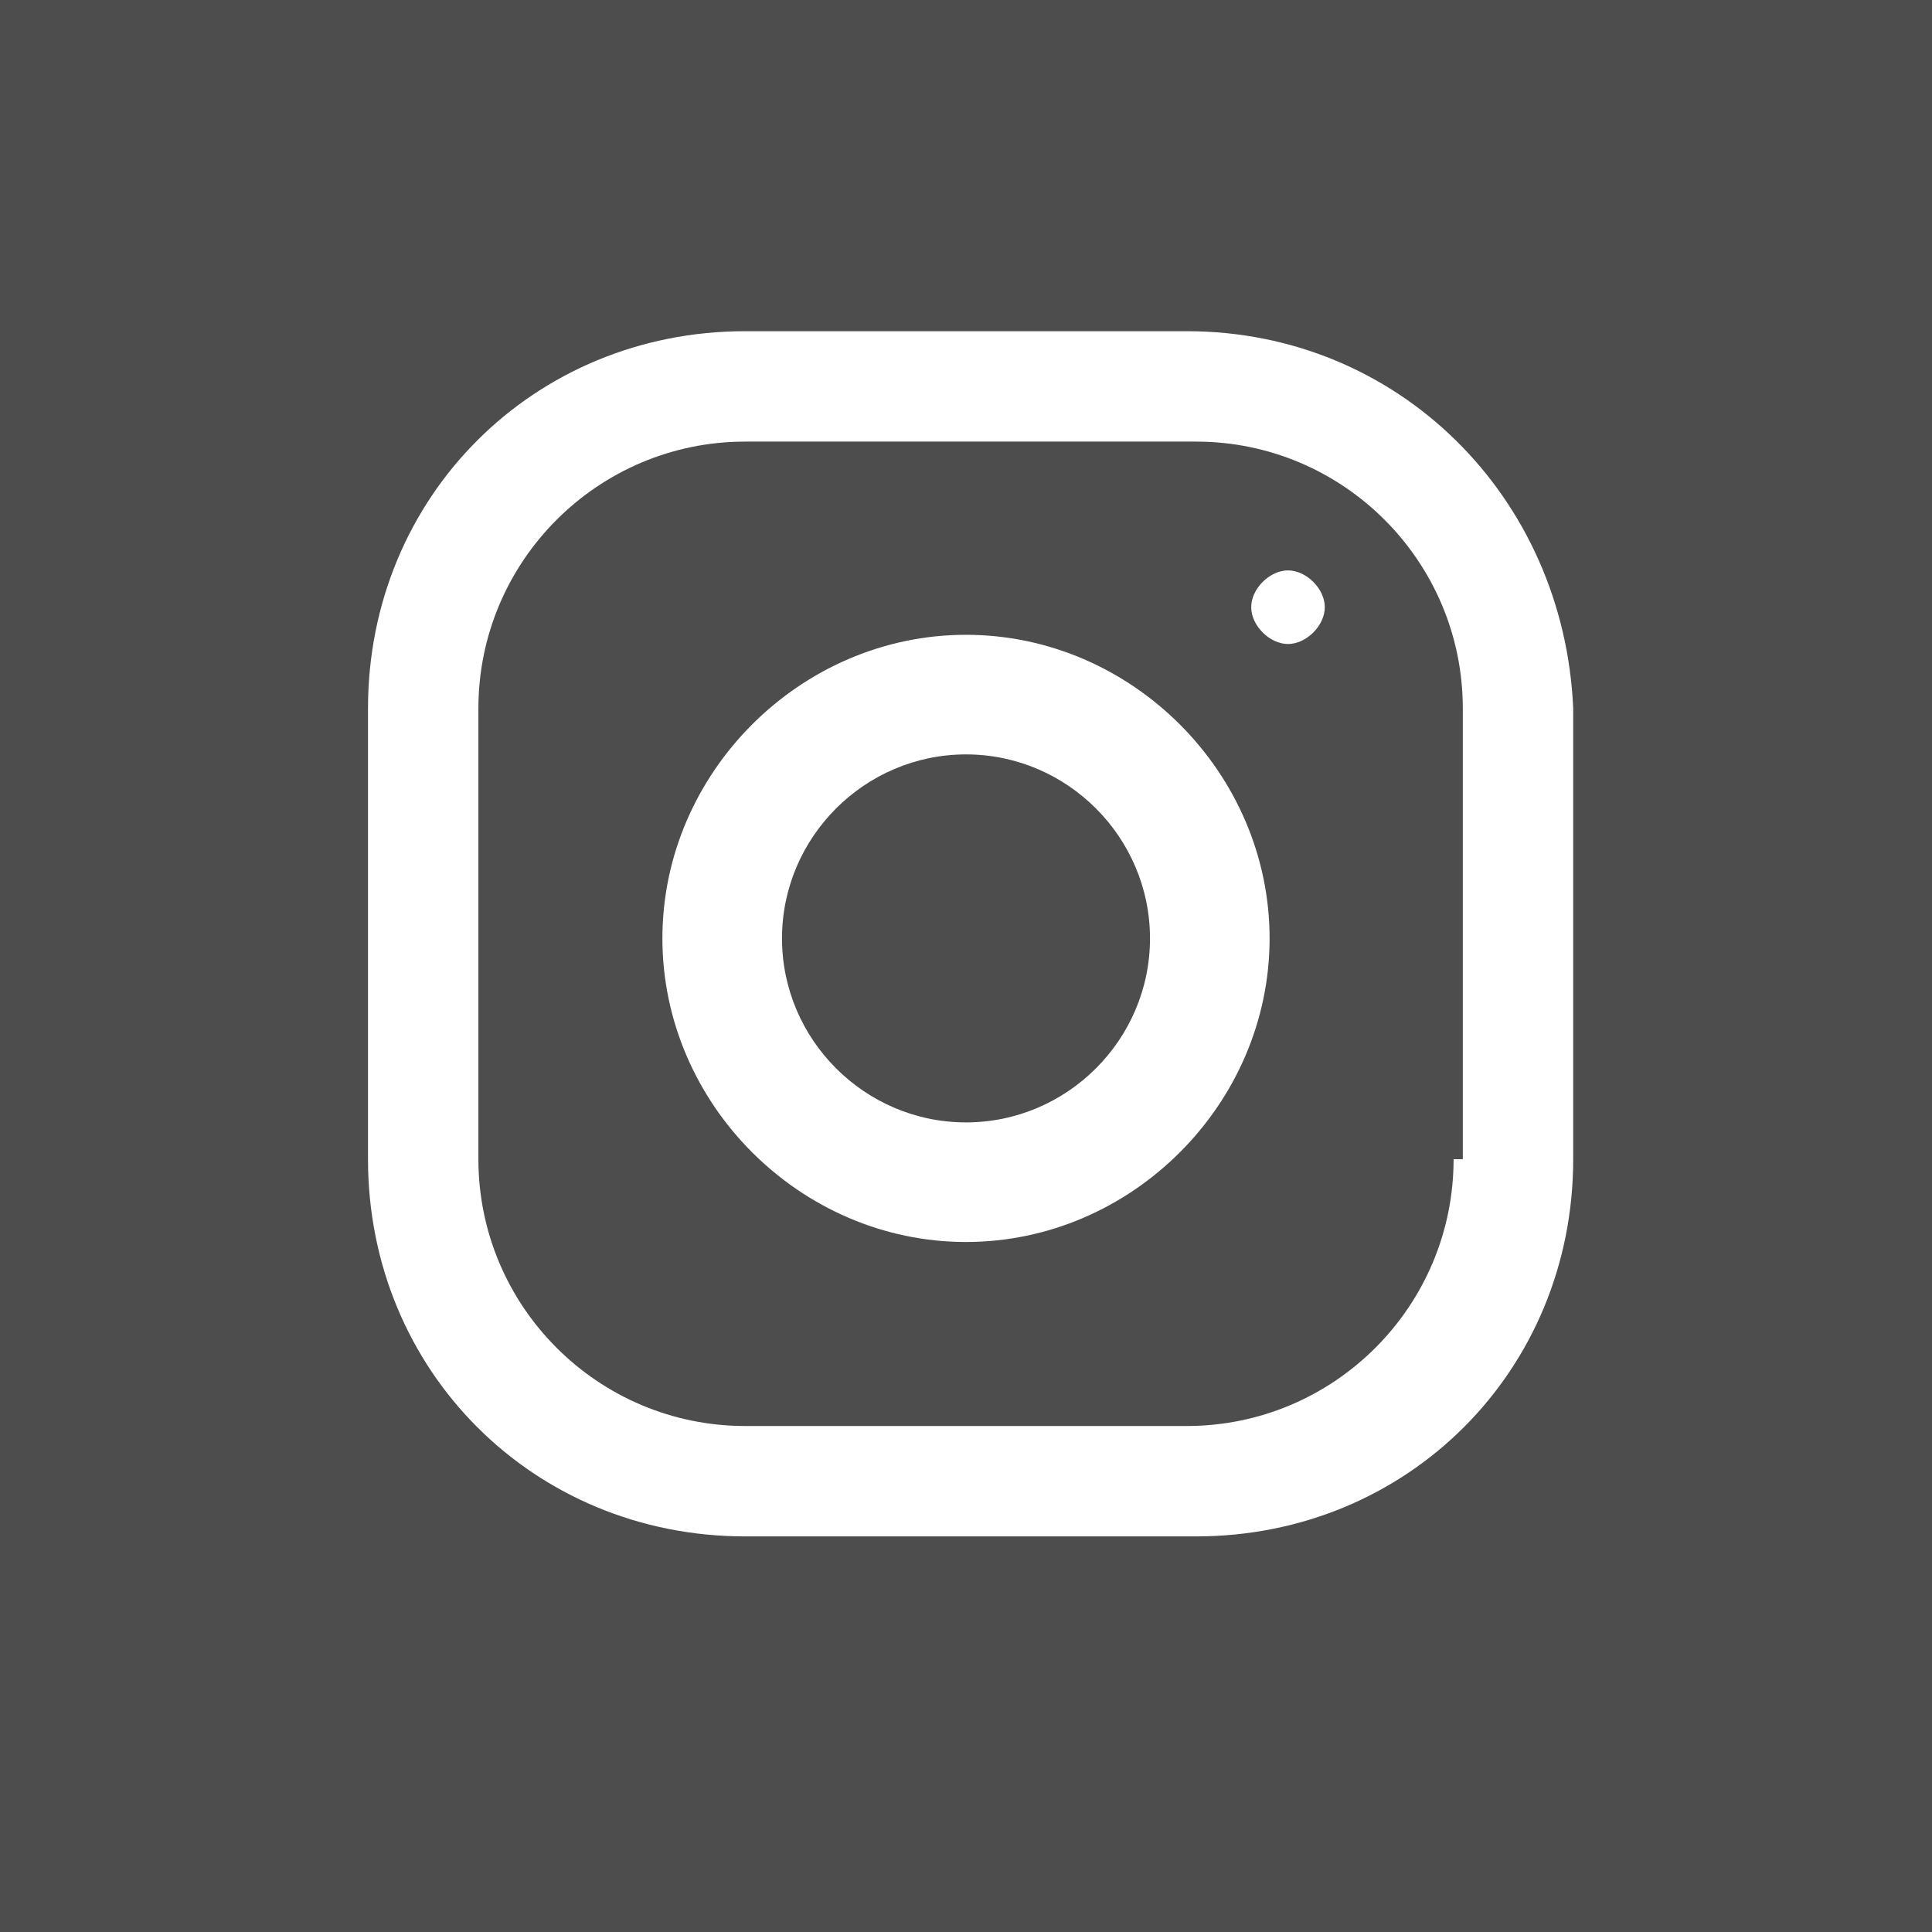 <?xml version="1.0" encoding="utf-8"?>
<!-- Generator: Adobe Illustrator 24.1.1, SVG Export Plug-In . SVG Version: 6.00 Build 0)  -->
<svg version="1.1" id="Group_21" xmlns="http://www.w3.org/2000/svg" xmlns:xlink="http://www.w3.org/1999/xlink" x="0px" y="0px"
	 viewBox="0 0 21 21" style="enable-background:new 0 0 21 21;" xml:space="preserve">
<style type="text/css">
	.st0{fill:#4D4D4D;}
	.st1{fill:#FFFFFF;}
</style>
<rect id="Rectangle_Copy_96" class="st0" width="21" height="21"/>
<g>
	<path class="st1" d="M12.9,3.6H8.1C5.8,3.6,4,5.4,4,7.7v4.9c0,2.3,1.8,4.1,4.1,4.1h4.9c2.3,0,4.1-1.8,4.1-4.1V7.7
		C17,5.4,15.2,3.6,12.9,3.6L12.9,3.6z M15.8,12.6c0,1.6-1.3,2.9-2.9,2.9H8.1c-1.6,0-2.9-1.3-2.9-2.9V7.7c0-1.6,1.3-2.9,2.9-2.9h4.9
		c1.6,0,2.9,1.3,2.9,2.9V12.6z M15.8,12.6"/>
	<path class="st1" d="M10.5,6.9c-1.8,0-3.3,1.5-3.3,3.3s1.5,3.3,3.3,3.3s3.3-1.5,3.3-3.3S12.3,6.9,10.5,6.9L10.5,6.9z M10.5,12.2
		c-1.1,0-2-0.9-2-2c0-1.1,0.9-2,2-2c1.1,0,2,0.9,2,2C12.5,11.3,11.6,12.2,10.5,12.2L10.5,12.2z M10.5,12.2"/>
	<path class="st1" d="M14.4,6.6c0,0.2-0.2,0.4-0.4,0.4c-0.2,0-0.4-0.2-0.4-0.4c0-0.2,0.2-0.4,0.4-0.4C14.2,6.2,14.4,6.4,14.4,6.6
		L14.4,6.6z M14.4,6.6"/>
</g>
</svg>
